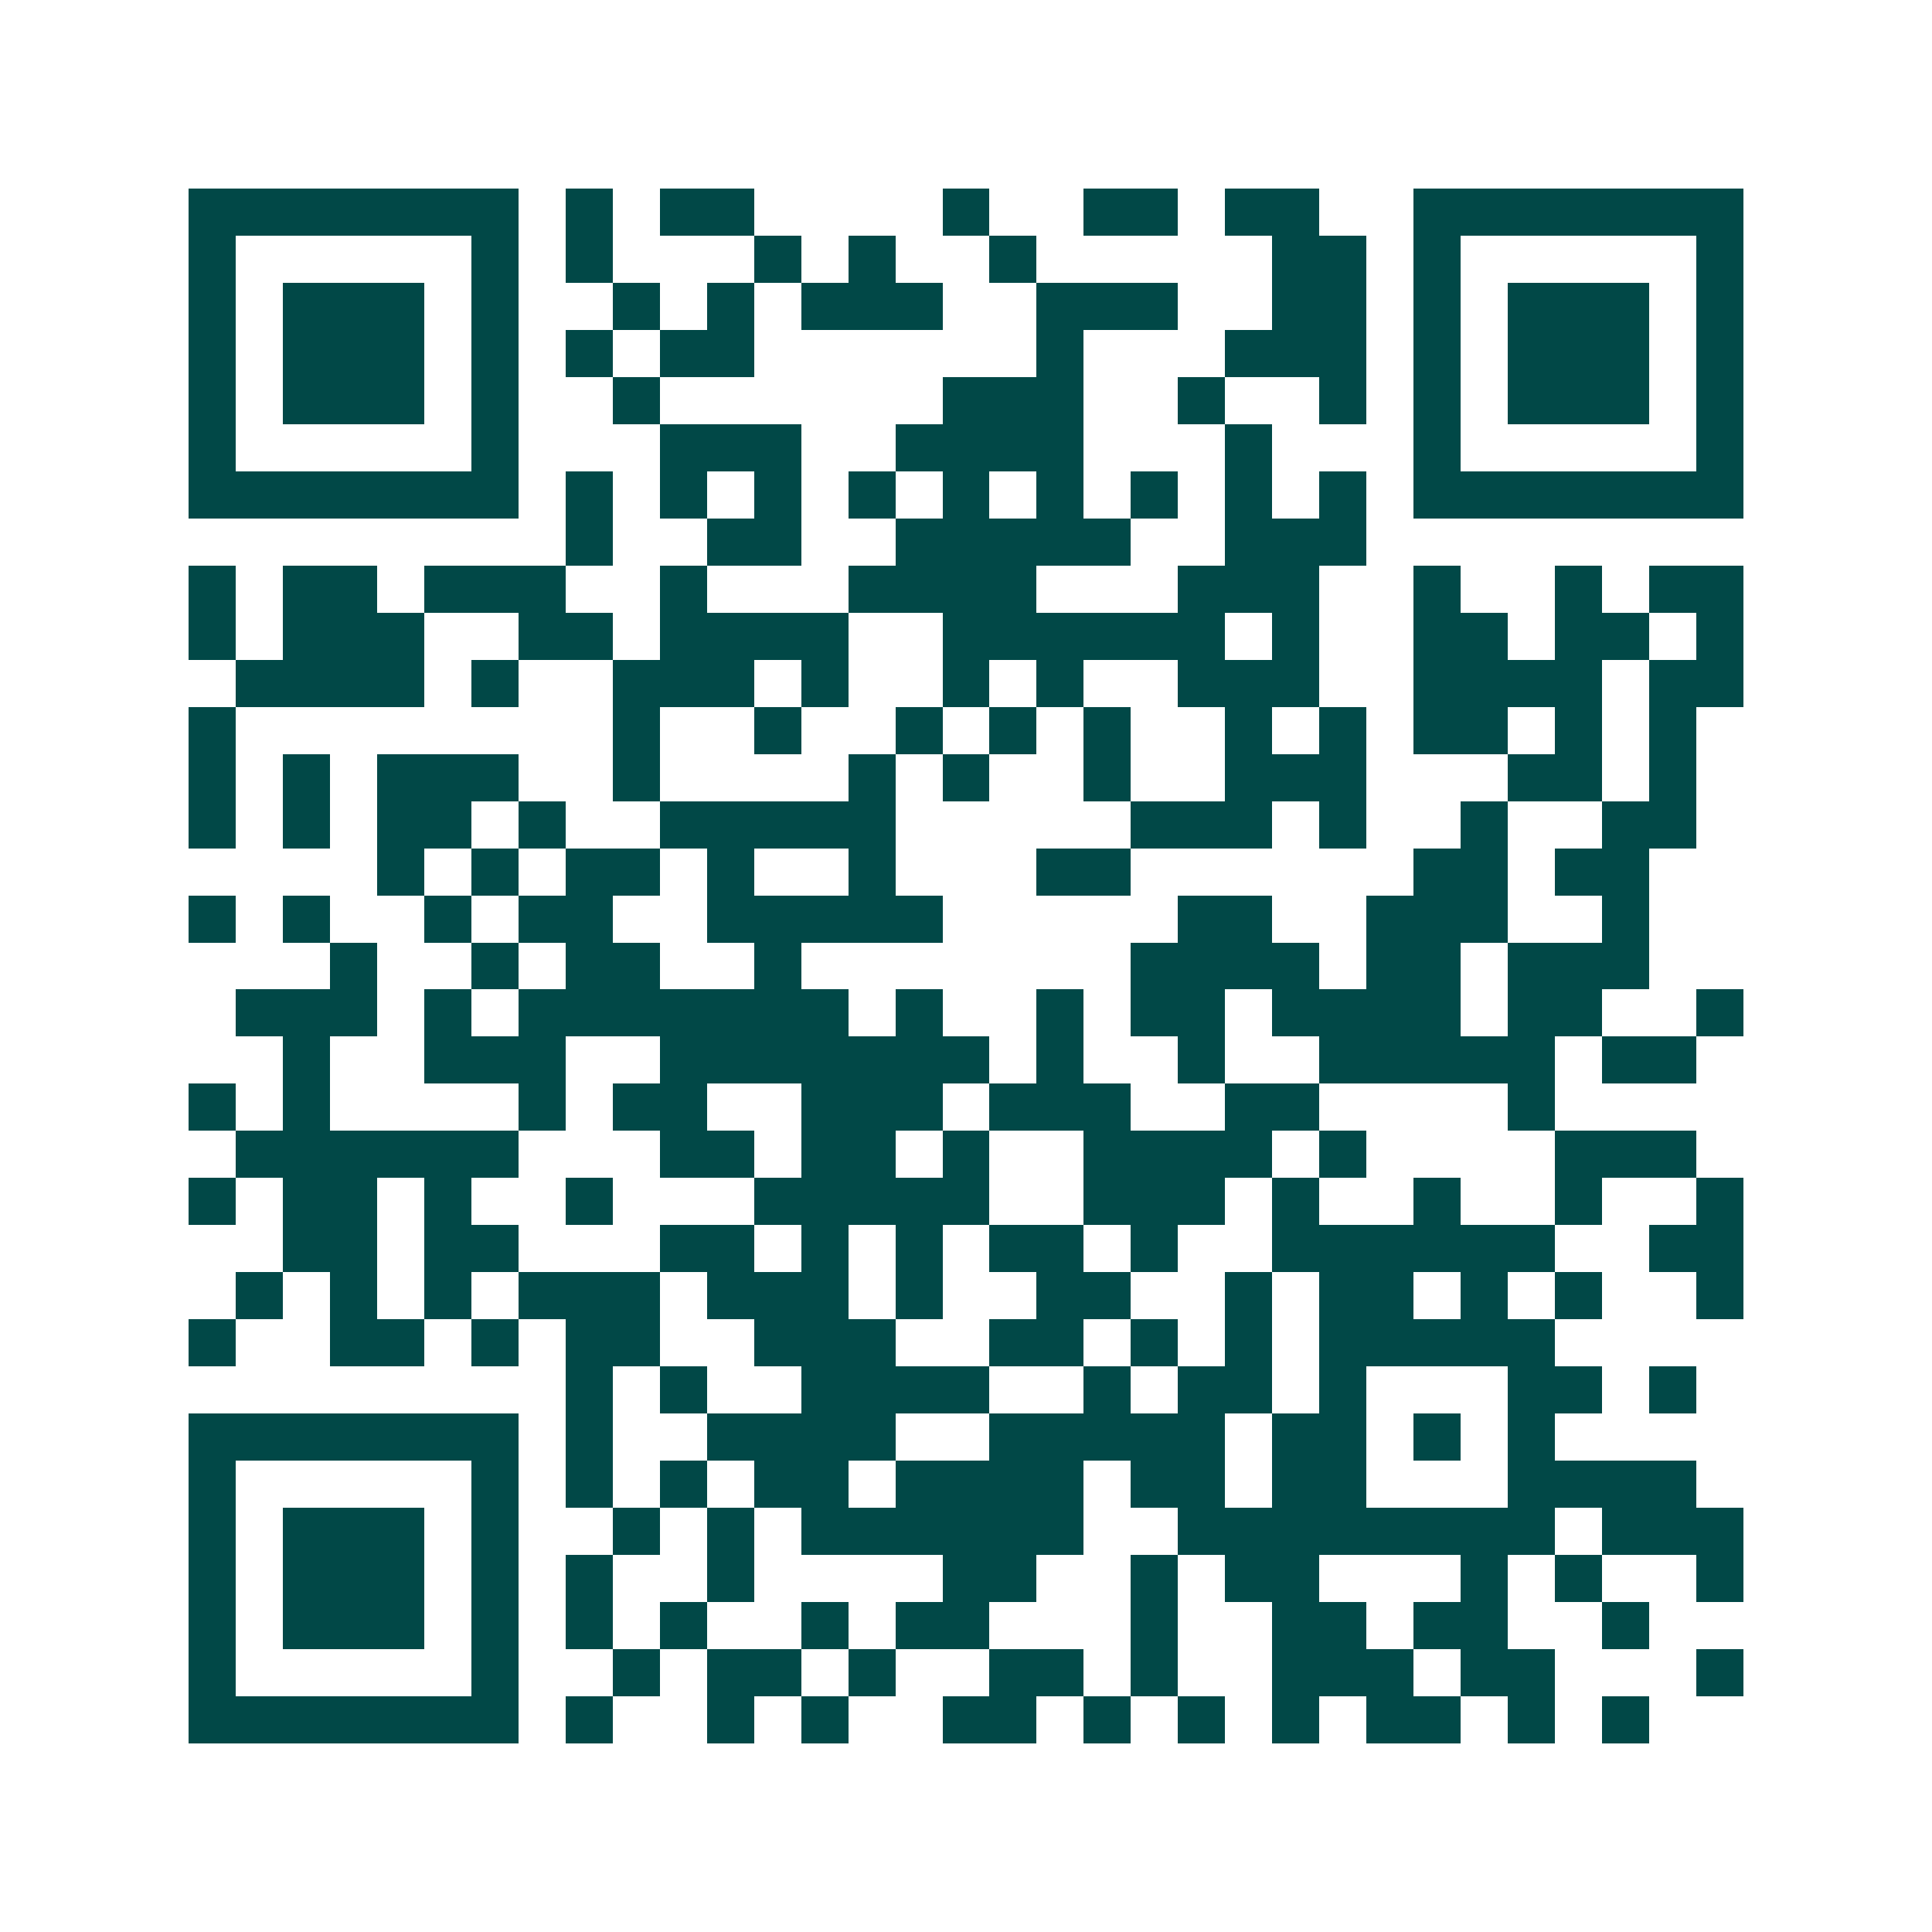 <svg xmlns="http://www.w3.org/2000/svg" width="200" height="200" viewBox="0 0 41 41" shape-rendering="crispEdges"><path fill="#ffffff" d="M0 0h41v41H0z"/><path stroke="#014847" d="M4 4.5h7m1 0h1m1 0h2m4 0h1m2 0h2m1 0h2m2 0h7M4 5.5h1m5 0h1m1 0h1m3 0h1m1 0h1m2 0h1m5 0h2m1 0h1m5 0h1M4 6.5h1m1 0h3m1 0h1m2 0h1m1 0h1m1 0h3m2 0h3m2 0h2m1 0h1m1 0h3m1 0h1M4 7.5h1m1 0h3m1 0h1m1 0h1m1 0h2m6 0h1m3 0h3m1 0h1m1 0h3m1 0h1M4 8.5h1m1 0h3m1 0h1m2 0h1m6 0h3m2 0h1m2 0h1m1 0h1m1 0h3m1 0h1M4 9.5h1m5 0h1m3 0h3m2 0h4m3 0h1m3 0h1m5 0h1M4 10.5h7m1 0h1m1 0h1m1 0h1m1 0h1m1 0h1m1 0h1m1 0h1m1 0h1m1 0h1m1 0h7M12 11.5h1m2 0h2m2 0h5m2 0h3M4 12.5h1m1 0h2m1 0h3m2 0h1m3 0h4m3 0h3m2 0h1m2 0h1m1 0h2M4 13.5h1m1 0h3m2 0h2m1 0h4m2 0h6m1 0h1m2 0h2m1 0h2m1 0h1M5 14.5h4m1 0h1m2 0h3m1 0h1m2 0h1m1 0h1m2 0h3m2 0h4m1 0h2M4 15.5h1m8 0h1m2 0h1m2 0h1m1 0h1m1 0h1m2 0h1m1 0h1m1 0h2m1 0h1m1 0h1M4 16.5h1m1 0h1m1 0h3m2 0h1m4 0h1m1 0h1m2 0h1m2 0h3m3 0h2m1 0h1M4 17.5h1m1 0h1m1 0h2m1 0h1m2 0h5m5 0h3m1 0h1m2 0h1m2 0h2M8 18.5h1m1 0h1m1 0h2m1 0h1m2 0h1m3 0h2m6 0h2m1 0h2M4 19.5h1m1 0h1m2 0h1m1 0h2m2 0h5m5 0h2m2 0h3m2 0h1M7 20.5h1m2 0h1m1 0h2m2 0h1m7 0h4m1 0h2m1 0h3M5 21.5h3m1 0h1m1 0h7m1 0h1m2 0h1m1 0h2m1 0h4m1 0h2m2 0h1M6 22.5h1m2 0h3m2 0h7m1 0h1m2 0h1m2 0h5m1 0h2M4 23.5h1m1 0h1m4 0h1m1 0h2m2 0h3m1 0h3m2 0h2m4 0h1M5 24.5h6m3 0h2m1 0h2m1 0h1m2 0h4m1 0h1m4 0h3M4 25.5h1m1 0h2m1 0h1m2 0h1m3 0h5m2 0h3m1 0h1m2 0h1m2 0h1m2 0h1M6 26.5h2m1 0h2m3 0h2m1 0h1m1 0h1m1 0h2m1 0h1m2 0h6m2 0h2M5 27.5h1m1 0h1m1 0h1m1 0h3m1 0h3m1 0h1m2 0h2m2 0h1m1 0h2m1 0h1m1 0h1m2 0h1M4 28.5h1m2 0h2m1 0h1m1 0h2m2 0h3m2 0h2m1 0h1m1 0h1m1 0h5M12 29.5h1m1 0h1m2 0h4m2 0h1m1 0h2m1 0h1m3 0h2m1 0h1M4 30.5h7m1 0h1m2 0h4m2 0h5m1 0h2m1 0h1m1 0h1M4 31.5h1m5 0h1m1 0h1m1 0h1m1 0h2m1 0h4m1 0h2m1 0h2m3 0h4M4 32.5h1m1 0h3m1 0h1m2 0h1m1 0h1m1 0h6m2 0h8m1 0h3M4 33.5h1m1 0h3m1 0h1m1 0h1m2 0h1m4 0h2m2 0h1m1 0h2m3 0h1m1 0h1m2 0h1M4 34.5h1m1 0h3m1 0h1m1 0h1m1 0h1m2 0h1m1 0h2m3 0h1m2 0h2m1 0h2m2 0h1M4 35.5h1m5 0h1m2 0h1m1 0h2m1 0h1m2 0h2m1 0h1m2 0h3m1 0h2m3 0h1M4 36.5h7m1 0h1m2 0h1m1 0h1m2 0h2m1 0h1m1 0h1m1 0h1m1 0h2m1 0h1m1 0h1"/></svg>
